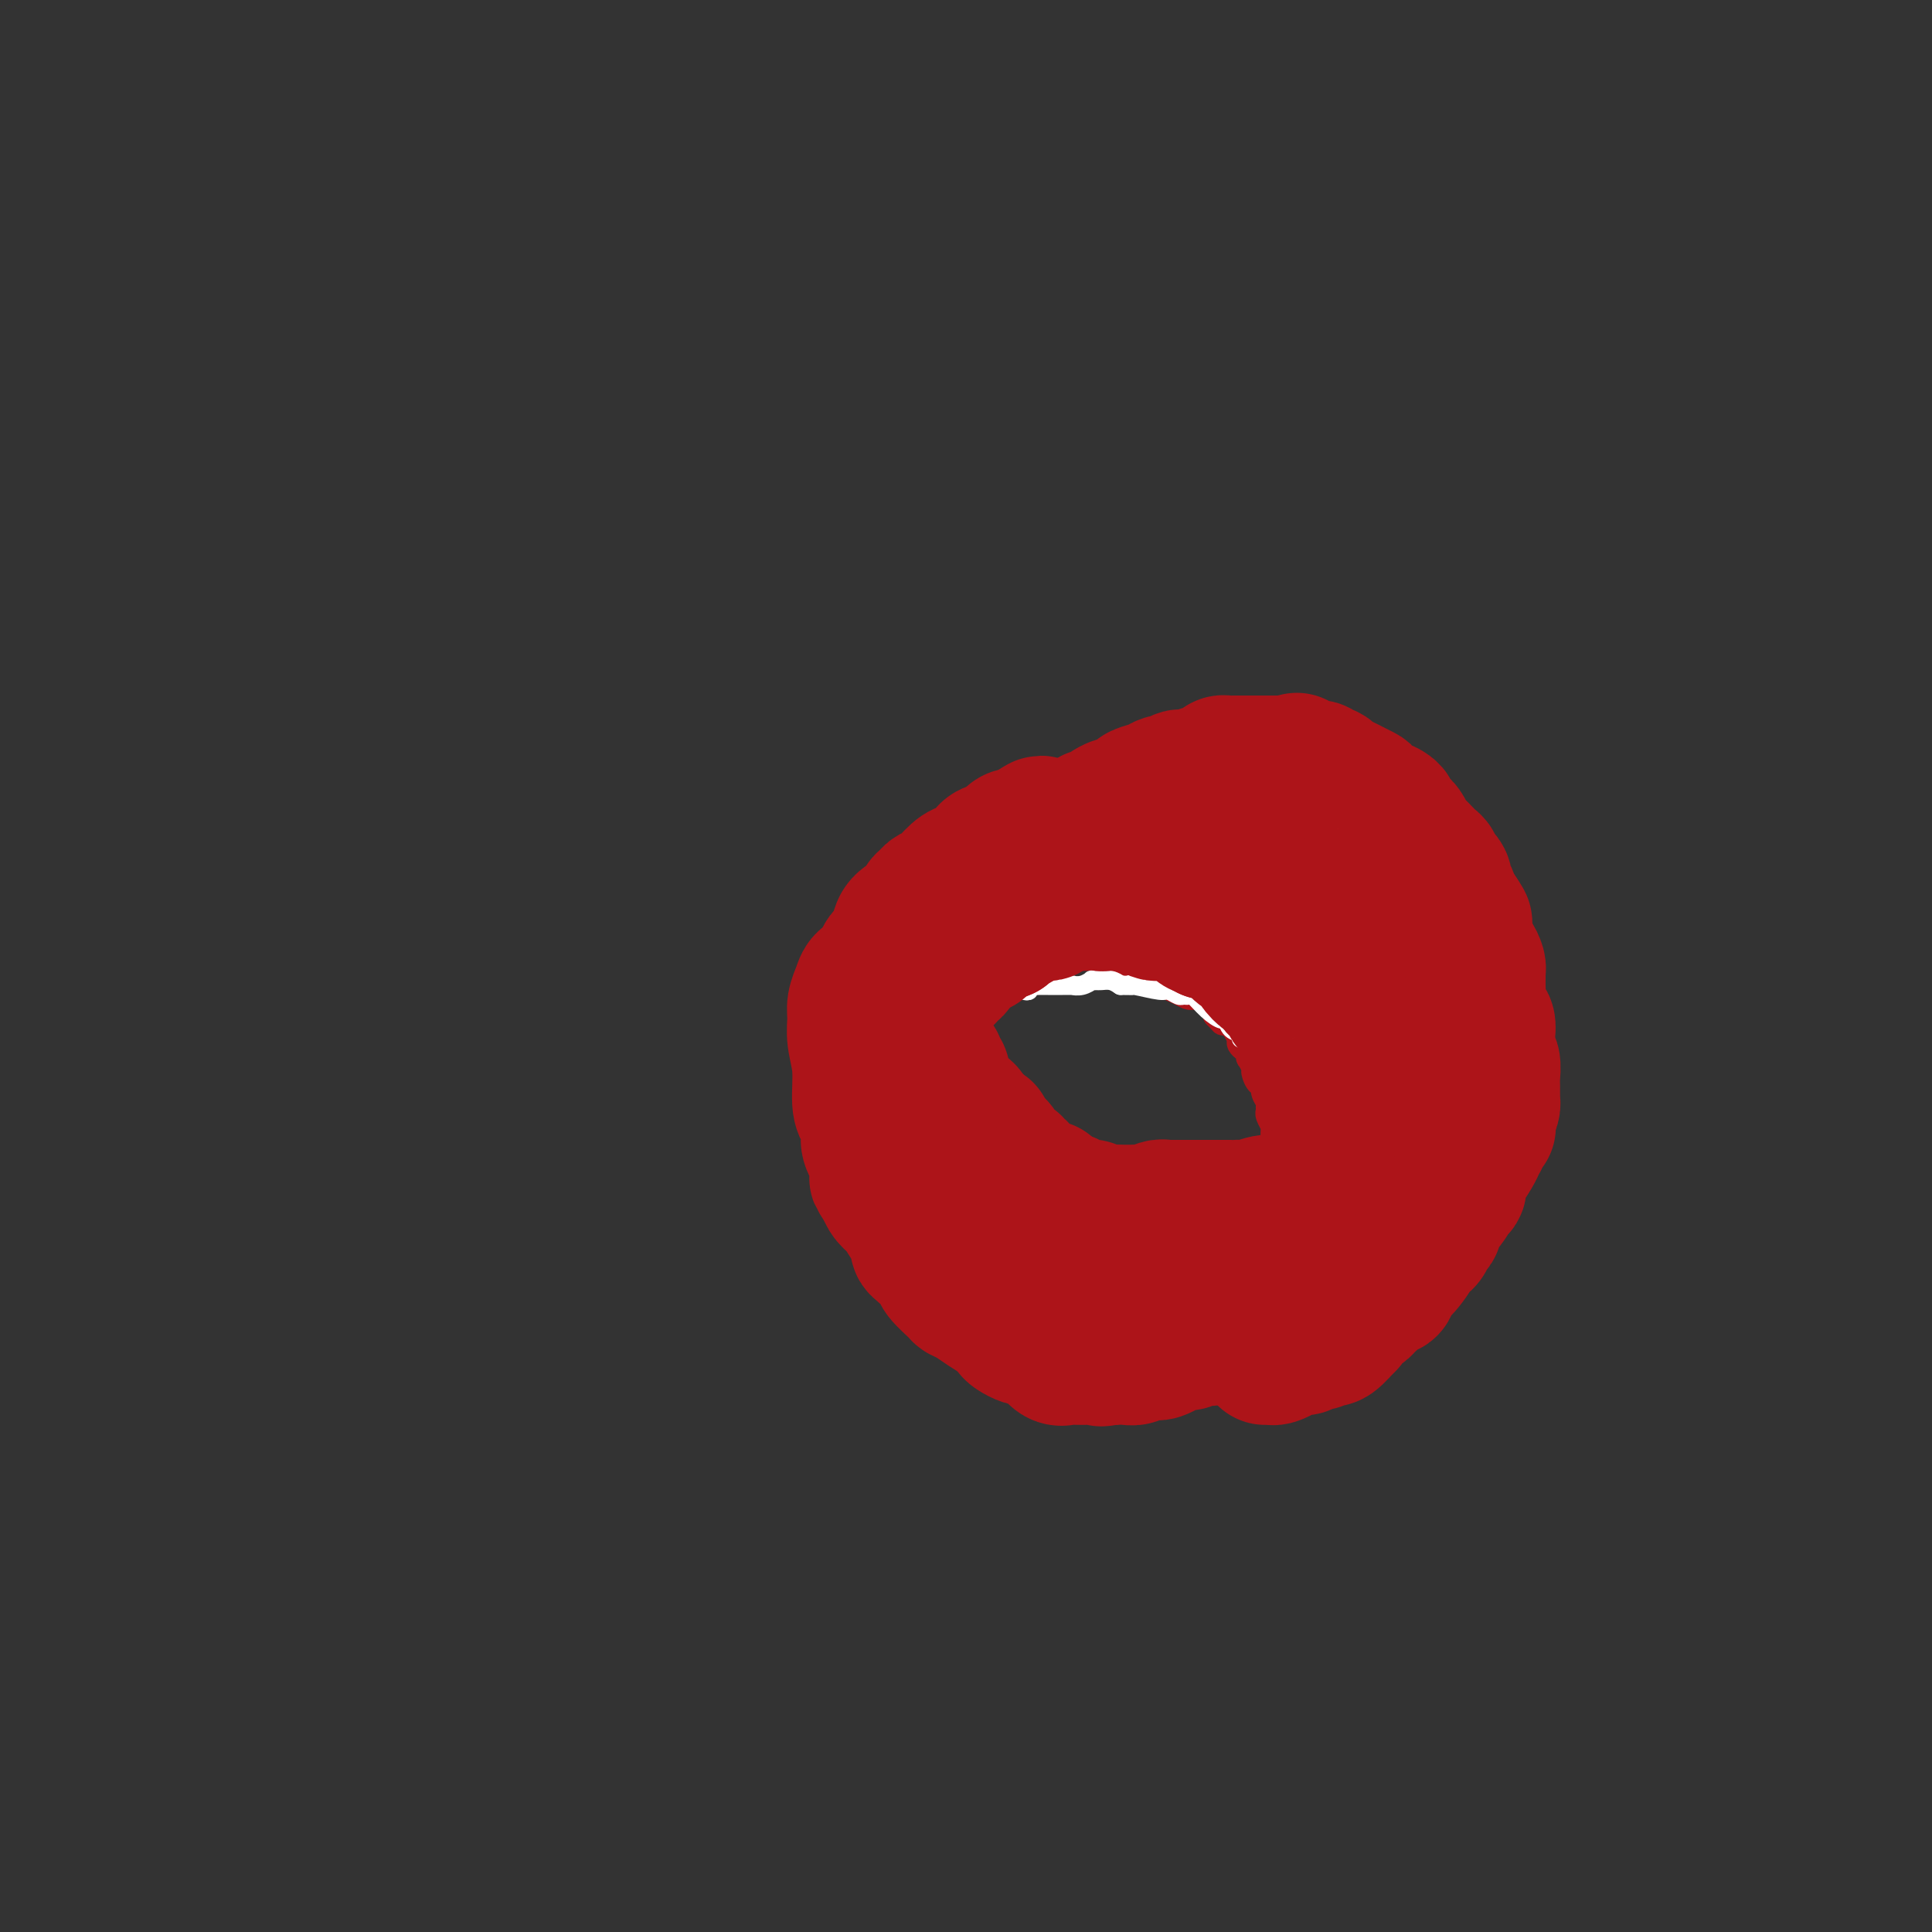 <svg viewBox='0 0 400 400' version='1.1' xmlns='http://www.w3.org/2000/svg' xmlns:xlink='http://www.w3.org/1999/xlink'><rect x="0" y="0" width="400" height="400" fill="#333333" stroke="none"/><g fill='none' stroke='#AD1419' stroke-width='6' stroke-linecap='round' stroke-linejoin='round'><path d='M231,290c-0.222,0.001 -0.444,0.001 -1,0c-0.556,-0.001 -1.448,-0.005 -2,0c-0.552,0.005 -0.766,0.017 -1,0c-0.234,-0.017 -0.490,-0.065 -1,0c-0.510,0.065 -1.274,0.243 -2,0c-0.726,-0.243 -1.413,-0.906 -2,-1c-0.587,-0.094 -1.075,0.382 -2,0c-0.925,-0.382 -2.289,-1.622 -3,-2c-0.711,-0.378 -0.770,0.107 -1,0c-0.230,-0.107 -0.632,-0.806 -1,-1c-0.368,-0.194 -0.703,0.116 -1,0c-0.297,-0.116 -0.557,-0.660 -1,-1c-0.443,-0.340 -1.071,-0.476 -2,-1c-0.929,-0.524 -2.160,-1.435 -3,-2c-0.840,-0.565 -1.288,-0.783 -2,-1c-0.712,-0.217 -1.686,-0.434 -2,-1c-0.314,-0.566 0.033,-1.482 0,-2c-0.033,-0.518 -0.446,-0.638 -1,-1c-0.554,-0.362 -1.249,-0.966 -2,-2c-0.751,-1.034 -1.560,-2.499 -2,-3c-0.440,-0.501 -0.512,-0.039 -1,0c-0.488,0.039 -1.390,-0.346 -2,-1c-0.610,-0.654 -0.926,-1.577 -1,-2c-0.074,-0.423 0.096,-0.345 0,-1c-0.096,-0.655 -0.456,-2.044 -1,-3c-0.544,-0.956 -1.272,-1.478 -2,-2'/><path d='M192,263c-2.035,-2.957 -1.122,-1.850 -1,-2c0.122,-0.150 -0.545,-1.558 -1,-3c-0.455,-1.442 -0.696,-2.917 -1,-4c-0.304,-1.083 -0.669,-1.774 -1,-3c-0.331,-1.226 -0.628,-2.985 -1,-4c-0.372,-1.015 -0.818,-1.284 -1,-2c-0.182,-0.716 -0.101,-1.880 0,-3c0.101,-1.120 0.223,-2.197 0,-3c-0.223,-0.803 -0.792,-1.331 -1,-2c-0.208,-0.669 -0.056,-1.477 0,-2c0.056,-0.523 0.015,-0.760 0,-1c-0.015,-0.240 -0.004,-0.484 0,-1c0.004,-0.516 0.001,-1.305 0,-2c-0.001,-0.695 -0.001,-1.298 0,-2c0.001,-0.702 0.004,-1.505 0,-2c-0.004,-0.495 -0.016,-0.682 0,-1c0.016,-0.318 0.060,-0.767 0,-1c-0.060,-0.233 -0.223,-0.251 0,-1c0.223,-0.749 0.833,-2.228 1,-3c0.167,-0.772 -0.110,-0.837 0,-1c0.110,-0.163 0.608,-0.424 1,-1c0.392,-0.576 0.678,-1.467 1,-2c0.322,-0.533 0.679,-0.707 1,-1c0.321,-0.293 0.606,-0.705 1,-1c0.394,-0.295 0.897,-0.474 1,-1c0.103,-0.526 -0.193,-1.398 0,-2c0.193,-0.602 0.877,-0.935 1,-1c0.123,-0.065 -0.313,0.136 0,0c0.313,-0.136 1.375,-0.610 2,-1c0.625,-0.390 0.812,-0.695 1,-1'/><path d='M195,209c1.557,-2.705 0.449,-1.967 0,-2c-0.449,-0.033 -0.239,-0.836 0,-1c0.239,-0.164 0.508,0.309 1,0c0.492,-0.309 1.207,-1.402 2,-2c0.793,-0.598 1.664,-0.700 2,-1c0.336,-0.300 0.136,-0.799 0,-1c-0.136,-0.201 -0.209,-0.106 0,0c0.209,0.106 0.699,0.221 1,0c0.301,-0.221 0.411,-0.779 1,-1c0.589,-0.221 1.655,-0.105 2,0c0.345,0.105 -0.032,0.200 0,0c0.032,-0.200 0.474,-0.693 1,-1c0.526,-0.307 1.135,-0.426 2,-1c0.865,-0.574 1.986,-1.603 3,-2c1.014,-0.397 1.921,-0.163 3,0c1.079,0.163 2.331,0.254 3,0c0.669,-0.254 0.756,-0.853 1,-1c0.244,-0.147 0.644,0.157 1,0c0.356,-0.157 0.668,-0.774 1,-1c0.332,-0.226 0.684,-0.061 1,0c0.316,0.061 0.595,0.016 1,0c0.405,-0.016 0.937,-0.004 1,0c0.063,0.004 -0.344,0.001 0,0c0.344,-0.001 1.440,-0.000 2,0c0.560,0.000 0.584,0.000 1,0c0.416,-0.000 1.225,-0.000 2,0c0.775,0.000 1.516,0.000 2,0c0.484,-0.000 0.710,-0.000 1,0c0.290,0.000 0.645,0.000 1,0'/><path d='M231,195c4.168,-0.314 4.087,-0.099 4,0c-0.087,0.099 -0.182,0.083 0,0c0.182,-0.083 0.640,-0.233 1,0c0.360,0.233 0.622,0.847 1,1c0.378,0.153 0.872,-0.156 1,0c0.128,0.156 -0.110,0.778 0,1c0.110,0.222 0.569,0.045 1,0c0.431,-0.045 0.833,0.044 1,0c0.167,-0.044 0.099,-0.220 0,0c-0.099,0.220 -0.229,0.837 0,1c0.229,0.163 0.817,-0.128 1,0c0.183,0.128 -0.039,0.674 0,1c0.039,0.326 0.339,0.430 1,1c0.661,0.570 1.683,1.604 2,2c0.317,0.396 -0.070,0.152 0,0c0.070,-0.152 0.596,-0.213 1,0c0.404,0.213 0.686,0.701 1,1c0.314,0.299 0.661,0.409 1,1c0.339,0.591 0.669,1.664 1,2c0.331,0.336 0.663,-0.065 1,0c0.337,0.065 0.678,0.595 1,1c0.322,0.405 0.625,0.686 1,1c0.375,0.314 0.821,0.661 1,1c0.179,0.339 0.089,0.669 0,1'/><path d='M252,210c2.283,2.340 0.989,1.190 1,1c0.011,-0.190 1.326,0.579 2,1c0.674,0.421 0.706,0.494 1,1c0.294,0.506 0.850,1.446 1,2c0.150,0.554 -0.104,0.721 0,1c0.104,0.279 0.568,0.670 1,1c0.432,0.330 0.833,0.598 1,1c0.167,0.402 0.100,0.939 0,1c-0.100,0.061 -0.233,-0.353 0,0c0.233,0.353 0.832,1.473 1,2c0.168,0.527 -0.095,0.459 0,1c0.095,0.541 0.547,1.689 1,2c0.453,0.311 0.906,-0.215 1,0c0.094,0.215 -0.172,1.170 0,2c0.172,0.830 0.782,1.536 1,2c0.218,0.464 0.044,0.686 0,1c-0.044,0.314 0.041,0.719 0,1c-0.041,0.281 -0.207,0.439 0,1c0.207,0.561 0.788,1.524 1,2c0.212,0.476 0.057,0.463 0,1c-0.057,0.537 -0.015,1.624 0,2c0.015,0.376 0.004,0.041 0,1c-0.004,0.959 -0.001,3.211 0,4c0.001,0.789 0.000,0.113 0,0c-0.000,-0.113 -0.000,0.336 0,1c0.000,0.664 0.000,1.544 0,2c-0.000,0.456 -0.000,0.487 0,1c0.000,0.513 0.000,1.509 0,2c-0.000,0.491 -0.000,0.478 0,1c0.000,0.522 0.000,1.578 0,2c-0.000,0.422 -0.000,0.211 0,0'/><path d='M264,250c0.159,3.824 0.056,2.386 0,2c-0.056,-0.386 -0.067,0.282 0,1c0.067,0.718 0.210,1.488 0,2c-0.210,0.512 -0.775,0.767 -1,1c-0.225,0.233 -0.112,0.444 0,1c0.112,0.556 0.223,1.459 0,2c-0.223,0.541 -0.781,0.722 -1,1c-0.219,0.278 -0.100,0.654 0,1c0.100,0.346 0.182,0.661 0,1c-0.182,0.339 -0.627,0.703 -1,1c-0.373,0.297 -0.675,0.529 -1,1c-0.325,0.471 -0.675,1.183 -1,2c-0.325,0.817 -0.626,1.739 -1,2c-0.374,0.261 -0.821,-0.137 -1,0c-0.179,0.137 -0.090,0.811 0,1c0.090,0.189 0.180,-0.108 0,0c-0.180,0.108 -0.629,0.620 -1,1c-0.371,0.380 -0.663,0.627 -1,1c-0.337,0.373 -0.720,0.873 -1,1c-0.280,0.127 -0.458,-0.120 -1,0c-0.542,0.120 -1.450,0.605 -2,1c-0.550,0.395 -0.743,0.698 -1,1c-0.257,0.302 -0.580,0.602 -1,1c-0.420,0.398 -0.938,0.895 -1,1c-0.062,0.105 0.331,-0.182 0,0c-0.331,0.182 -1.388,0.832 -2,1c-0.612,0.168 -0.780,-0.147 -1,0c-0.220,0.147 -0.491,0.756 -1,1c-0.509,0.244 -1.254,0.122 -2,0'/><path d='M242,278c-2.487,1.714 -0.705,0.999 0,1c0.705,0.001 0.332,0.718 0,1c-0.332,0.282 -0.624,0.128 -1,0c-0.376,-0.128 -0.834,-0.230 -1,0c-0.166,0.230 -0.038,0.793 0,1c0.038,0.207 -0.013,0.059 0,0c0.013,-0.059 0.092,-0.030 0,0c-0.092,0.030 -0.354,0.060 -1,0c-0.646,-0.060 -1.675,-0.208 -2,0c-0.325,0.208 0.053,0.774 0,1c-0.053,0.226 -0.539,0.113 -1,0c-0.461,-0.113 -0.897,-0.226 -1,0c-0.103,0.226 0.126,0.792 0,1c-0.126,0.208 -0.608,0.060 -1,0c-0.392,-0.060 -0.693,-0.030 -1,0c-0.307,0.030 -0.621,0.061 -1,0c-0.379,-0.061 -0.822,-0.212 -1,0c-0.178,0.212 -0.089,0.789 0,1c0.089,0.211 0.179,0.057 0,0c-0.179,-0.057 -0.626,-0.015 -1,0c-0.374,0.015 -0.675,0.004 -1,0c-0.325,-0.004 -0.675,-0.001 -1,0c-0.325,0.001 -0.626,0.000 -1,0c-0.374,-0.000 -0.821,-0.000 -1,0c-0.179,0.000 -0.089,0.000 0,0'/><path d='M226,284c-2.653,0.928 -1.284,0.249 -1,0c0.284,-0.249 -0.515,-0.067 -1,0c-0.485,0.067 -0.655,0.018 -1,0c-0.345,-0.018 -0.866,-0.005 -1,0c-0.134,0.005 0.119,0.001 0,0c-0.119,-0.001 -0.610,0.001 -1,0c-0.390,-0.001 -0.678,-0.004 -1,0c-0.322,0.004 -0.678,0.016 -1,0c-0.322,-0.016 -0.611,-0.061 -1,0c-0.389,0.061 -0.878,0.228 -1,0c-0.122,-0.228 0.122,-0.849 0,-1c-0.122,-0.151 -0.610,0.170 -1,0c-0.390,-0.170 -0.682,-0.830 -1,-1c-0.318,-0.170 -0.664,0.152 -1,0c-0.336,-0.152 -0.664,-0.777 -1,-1c-0.336,-0.223 -0.680,-0.045 -1,0c-0.320,0.045 -0.614,-0.044 -1,0c-0.386,0.044 -0.862,0.219 -1,0c-0.138,-0.219 0.061,-0.833 0,-1c-0.061,-0.167 -0.384,0.113 -1,0c-0.616,-0.113 -1.526,-0.618 -2,-1c-0.474,-0.382 -0.512,-0.641 -1,-1c-0.488,-0.359 -1.425,-0.817 -2,-1c-0.575,-0.183 -0.787,-0.092 -1,0'/><path d='M203,277c-2.349,-1.023 -1.221,-0.082 -1,0c0.221,0.082 -0.467,-0.695 -1,-1c-0.533,-0.305 -0.913,-0.138 -1,0c-0.087,0.138 0.118,0.248 0,0c-0.118,-0.248 -0.557,-0.854 -1,-1c-0.443,-0.146 -0.888,0.167 -1,0c-0.112,-0.167 0.110,-0.816 0,-1c-0.110,-0.184 -0.553,0.096 -1,0c-0.447,-0.096 -0.897,-0.567 -1,-1c-0.103,-0.433 0.141,-0.827 0,-1c-0.141,-0.173 -0.666,-0.125 -1,0c-0.334,0.125 -0.476,0.328 -1,0c-0.524,-0.328 -1.431,-1.186 -2,-2c-0.569,-0.814 -0.801,-1.583 -1,-2c-0.199,-0.417 -0.364,-0.481 -1,-1c-0.636,-0.519 -1.743,-1.493 -2,-2c-0.257,-0.507 0.335,-0.545 0,-1c-0.335,-0.455 -1.596,-1.325 -2,-2c-0.404,-0.675 0.051,-1.153 0,-2c-0.051,-0.847 -0.606,-2.062 -1,-3c-0.394,-0.938 -0.627,-1.598 -1,-2c-0.373,-0.402 -0.884,-0.545 -1,-1c-0.116,-0.455 0.165,-1.223 0,-2c-0.165,-0.777 -0.776,-1.565 -1,-2c-0.224,-0.435 -0.060,-0.519 0,-1c0.060,-0.481 0.016,-1.358 0,-2c-0.016,-0.642 -0.004,-1.048 0,-2c0.004,-0.952 0.001,-2.451 0,-3c-0.001,-0.549 -0.000,-0.148 0,-1c0.000,-0.852 0.000,-2.958 0,-4c-0.000,-1.042 -0.000,-1.021 0,-1'/><path d='M182,236c-0.619,-4.445 -0.166,-2.558 0,-2c0.166,0.558 0.044,-0.213 0,-1c-0.044,-0.787 -0.012,-1.591 0,-2c0.012,-0.409 0.003,-0.424 0,-1c-0.003,-0.576 -0.002,-1.712 0,-2c0.002,-0.288 0.004,0.274 0,0c-0.004,-0.274 -0.015,-1.382 0,-2c0.015,-0.618 0.055,-0.746 0,-1c-0.055,-0.254 -0.204,-0.632 0,-1c0.204,-0.368 0.761,-0.724 1,-1c0.239,-0.276 0.158,-0.472 0,-1c-0.158,-0.528 -0.394,-1.388 0,-2c0.394,-0.612 1.419,-0.975 2,-1c0.581,-0.025 0.718,0.288 1,0c0.282,-0.288 0.709,-1.178 1,-2c0.291,-0.822 0.445,-1.578 1,-2c0.555,-0.422 1.512,-0.512 2,-1c0.488,-0.488 0.507,-1.374 1,-2c0.493,-0.626 1.458,-0.994 2,-1c0.542,-0.006 0.660,0.348 1,0c0.340,-0.348 0.904,-1.400 1,-2c0.096,-0.600 -0.274,-0.749 0,-1c0.274,-0.251 1.193,-0.605 2,-1c0.807,-0.395 1.500,-0.830 2,-1c0.500,-0.170 0.805,-0.073 1,0c0.195,0.073 0.279,0.123 1,0c0.721,-0.123 2.079,-0.418 3,-1c0.921,-0.582 1.406,-1.452 2,-2c0.594,-0.548 1.297,-0.774 2,-1'/><path d='M208,202c1.980,-0.928 0.429,-0.249 0,0c-0.429,0.249 0.263,0.068 1,0c0.737,-0.068 1.520,-0.021 2,0c0.480,0.021 0.657,0.017 1,0c0.343,-0.017 0.851,-0.047 1,0c0.149,0.047 -0.062,0.170 0,0c0.062,-0.170 0.398,-0.634 1,-1c0.602,-0.366 1.471,-0.633 2,-1c0.529,-0.367 0.719,-0.834 1,-1c0.281,-0.166 0.654,-0.030 1,0c0.346,0.030 0.667,-0.044 1,0c0.333,0.044 0.680,0.208 1,0c0.320,-0.208 0.614,-0.788 1,-1c0.386,-0.212 0.863,-0.057 1,0c0.137,0.057 -0.065,0.016 0,0c0.065,-0.016 0.399,-0.005 1,0c0.601,0.005 1.469,0.005 2,0c0.531,-0.005 0.724,-0.017 1,0c0.276,0.017 0.633,0.061 1,0c0.367,-0.061 0.742,-0.228 1,0c0.258,0.228 0.398,0.849 1,1c0.602,0.151 1.667,-0.170 2,0c0.333,0.170 -0.066,0.829 0,1c0.066,0.171 0.598,-0.148 1,0c0.402,0.148 0.675,0.761 1,1c0.325,0.239 0.703,0.103 1,0c0.297,-0.103 0.513,-0.172 1,0c0.487,0.172 1.243,0.586 2,1'/><path d='M237,202c2.559,0.614 1.957,0.150 2,0c0.043,-0.150 0.732,0.015 1,0c0.268,-0.015 0.116,-0.212 0,0c-0.116,0.212 -0.196,0.831 0,1c0.196,0.169 0.669,-0.112 1,0c0.331,0.112 0.521,0.617 1,1c0.479,0.383 1.248,0.643 2,1c0.752,0.357 1.488,0.810 2,1c0.512,0.190 0.800,0.117 1,0c0.200,-0.117 0.310,-0.277 1,0c0.690,0.277 1.958,0.991 3,2c1.042,1.009 1.858,2.312 3,3c1.142,0.688 2.610,0.759 3,1c0.390,0.241 -0.299,0.651 0,1c0.299,0.349 1.586,0.637 2,1c0.414,0.363 -0.046,0.802 0,1c0.046,0.198 0.598,0.155 1,0c0.402,-0.155 0.654,-0.420 1,0c0.346,0.420 0.785,1.527 1,2c0.215,0.473 0.204,0.313 1,1c0.796,0.687 2.398,2.220 3,3c0.602,0.780 0.204,0.808 0,1c-0.204,0.192 -0.213,0.549 0,1c0.213,0.451 0.648,0.997 1,1c0.352,0.003 0.620,-0.535 1,0c0.380,0.535 0.872,2.144 1,3c0.128,0.856 -0.106,0.959 0,1c0.106,0.041 0.553,0.021 1,0'/><path d='M270,228c2.027,2.652 0.596,1.281 0,1c-0.596,-0.281 -0.356,0.526 0,1c0.356,0.474 0.827,0.613 1,1c0.173,0.387 0.047,1.021 0,2c-0.047,0.979 -0.013,2.304 0,3c0.013,0.696 0.007,0.764 0,1c-0.007,0.236 -0.016,0.641 0,1c0.016,0.359 0.057,0.674 0,1c-0.057,0.326 -0.211,0.663 0,1c0.211,0.337 0.789,0.672 1,1c0.211,0.328 0.057,0.647 0,1c-0.057,0.353 -0.015,0.738 0,1c0.015,0.262 0.004,0.399 0,1c-0.004,0.601 -0.001,1.667 0,2c0.001,0.333 0.000,-0.065 0,0c-0.000,0.065 0.000,0.595 0,1c-0.000,0.405 -0.001,0.686 0,1c0.001,0.314 0.004,0.660 0,1c-0.004,0.340 -0.015,0.673 0,1c0.015,0.327 0.057,0.647 0,1c-0.057,0.353 -0.212,0.738 0,1c0.212,0.262 0.790,0.402 1,1c0.210,0.598 0.052,1.653 0,2c-0.052,0.347 0.001,-0.014 0,0c-0.001,0.014 -0.056,0.402 0,1c0.056,0.598 0.222,1.406 0,2c-0.222,0.594 -0.833,0.974 -1,1c-0.167,0.026 0.109,-0.301 0,0c-0.109,0.301 -0.603,1.229 -1,2c-0.397,0.771 -0.699,1.386 -1,2'/><path d='M270,263c-0.402,1.208 0.095,0.228 0,0c-0.095,-0.228 -0.780,0.295 -1,1c-0.220,0.705 0.025,1.592 0,2c-0.025,0.408 -0.321,0.336 -1,1c-0.679,0.664 -1.741,2.063 -2,3c-0.259,0.937 0.285,1.413 0,2c-0.285,0.587 -1.400,1.286 -2,2c-0.600,0.714 -0.687,1.444 -1,2c-0.313,0.556 -0.854,0.937 -1,1c-0.146,0.063 0.101,-0.191 0,0c-0.101,0.191 -0.552,0.826 -1,1c-0.448,0.174 -0.893,-0.112 -1,0c-0.107,0.112 0.123,0.621 0,1c-0.123,0.379 -0.601,0.627 -1,1c-0.399,0.373 -0.719,0.871 -1,1c-0.281,0.129 -0.522,-0.110 -1,0c-0.478,0.110 -1.192,0.568 -2,1c-0.808,0.432 -1.711,0.838 -2,1c-0.289,0.162 0.035,0.081 0,0c-0.035,-0.081 -0.429,-0.163 -1,0c-0.571,0.163 -1.317,0.569 -2,1c-0.683,0.431 -1.301,0.885 -2,1c-0.699,0.115 -1.479,-0.109 -2,0c-0.521,0.109 -0.783,0.551 -1,1c-0.217,0.449 -0.388,0.905 -1,1c-0.612,0.095 -1.666,-0.171 -2,0c-0.334,0.171 0.051,0.778 0,1c-0.051,0.222 -0.540,0.060 -1,0c-0.460,-0.060 -0.893,-0.016 -1,0c-0.107,0.016 0.112,0.005 0,0c-0.112,-0.005 -0.556,-0.002 -1,0'/><path d='M239,288c-3.118,1.022 -1.413,0.078 -1,0c0.413,-0.078 -0.467,0.711 -1,1c-0.533,0.289 -0.720,0.077 -1,0c-0.280,-0.077 -0.652,-0.021 -1,0c-0.348,0.021 -0.671,0.006 -1,0c-0.329,-0.006 -0.666,-0.001 -1,0c-0.334,0.001 -0.667,0.000 -1,0c-0.333,-0.000 -0.667,-0.000 -1,0c-0.333,0.000 -0.667,0.000 -1,0c-0.333,-0.000 -0.667,-0.000 -1,0c-0.333,0.000 -0.667,0.000 -1,0c-0.333,-0.000 -0.666,-0.000 -1,0c-0.334,0.000 -0.668,0.000 -1,0c-0.332,-0.000 -0.663,-0.000 -1,0c-0.337,0.000 -0.682,0.000 -1,0c-0.318,-0.000 -0.610,-0.000 -1,0c-0.390,0.000 -0.878,0.000 -1,0c-0.122,-0.000 0.121,-0.000 0,0c-0.121,0.000 -0.607,0.000 -1,0c-0.393,-0.000 -0.693,-0.000 -1,0c-0.307,0.000 -0.621,0.000 -1,0c-0.379,-0.000 -0.823,-0.000 -1,0c-0.177,0.000 -0.089,0.000 0,0'/></g>
<g fill='none' stroke='#FFFFFF' stroke-width='4' stroke-linecap='round' stroke-linejoin='round'><path d='M209,281c0.112,-0.032 0.223,-0.064 0,0c-0.223,0.064 -0.781,0.225 -1,0c-0.219,-0.225 -0.100,-0.835 0,-1c0.100,-0.165 0.180,0.113 0,0c-0.180,-0.113 -0.622,-0.619 -1,-1c-0.378,-0.381 -0.693,-0.636 -1,-1c-0.307,-0.364 -0.607,-0.838 -1,-1c-0.393,-0.162 -0.879,-0.014 -1,0c-0.121,0.014 0.122,-0.108 0,0c-0.122,0.108 -0.610,0.446 -1,0c-0.390,-0.446 -0.682,-1.678 -1,-2c-0.318,-0.322 -0.663,0.264 -1,0c-0.337,-0.264 -0.668,-1.380 -1,-2c-0.332,-0.620 -0.667,-0.744 -1,-1c-0.333,-0.256 -0.664,-0.642 -1,-1c-0.336,-0.358 -0.677,-0.687 -1,-1c-0.323,-0.313 -0.626,-0.608 -1,-1c-0.374,-0.392 -0.817,-0.879 -1,-1c-0.183,-0.121 -0.106,0.126 0,0c0.106,-0.126 0.240,-0.625 0,-1c-0.240,-0.375 -0.853,-0.626 -1,-1c-0.147,-0.374 0.172,-0.869 0,-1c-0.172,-0.131 -0.833,0.103 -1,0c-0.167,-0.103 0.161,-0.543 0,-1c-0.161,-0.457 -0.813,-0.931 -1,-1c-0.187,-0.069 0.089,0.266 0,0c-0.089,-0.266 -0.545,-1.133 -1,-2'/><path d='M191,261c-2.968,-3.560 -1.388,-2.459 -1,-2c0.388,0.459 -0.417,0.278 -1,0c-0.583,-0.278 -0.945,-0.652 -1,-1c-0.055,-0.348 0.196,-0.670 0,-1c-0.196,-0.330 -0.840,-0.669 -1,-1c-0.160,-0.331 0.163,-0.653 0,-1c-0.163,-0.347 -0.813,-0.718 -1,-1c-0.187,-0.282 0.090,-0.473 0,-1c-0.090,-0.527 -0.546,-1.389 -1,-2c-0.454,-0.611 -0.907,-0.972 -1,-1c-0.093,-0.028 0.172,0.277 0,0c-0.172,-0.277 -0.782,-1.137 -1,-2c-0.218,-0.863 -0.044,-1.728 0,-2c0.044,-0.272 -0.041,0.048 0,0c0.041,-0.048 0.207,-0.465 0,-1c-0.207,-0.535 -0.788,-1.190 -1,-2c-0.212,-0.810 -0.057,-1.775 0,-2c0.057,-0.225 0.015,0.292 0,0c-0.015,-0.292 -0.004,-1.391 0,-2c0.004,-0.609 0.001,-0.726 0,-1c-0.001,-0.274 -0.000,-0.703 0,-1c0.000,-0.297 0.000,-0.461 0,-1c-0.000,-0.539 -0.000,-1.454 0,-2c0.000,-0.546 0.000,-0.723 0,-1c-0.000,-0.277 -0.000,-0.652 0,-1c0.000,-0.348 0.000,-0.668 0,-1c-0.000,-0.332 -0.000,-0.677 0,-1c0.000,-0.323 0.000,-0.626 0,-1c-0.000,-0.374 -0.000,-0.821 0,-1c0.000,-0.179 0.000,-0.089 0,0'/><path d='M182,228c0.017,-2.520 0.061,-1.319 0,-1c-0.061,0.319 -0.226,-0.243 0,-1c0.226,-0.757 0.845,-1.710 1,-2c0.155,-0.290 -0.152,0.082 0,0c0.152,-0.082 0.763,-0.618 1,-1c0.237,-0.382 0.101,-0.608 0,-1c-0.101,-0.392 -0.168,-0.949 0,-1c0.168,-0.051 0.570,0.403 1,0c0.430,-0.403 0.888,-1.662 1,-2c0.112,-0.338 -0.124,0.245 0,0c0.124,-0.245 0.607,-1.320 1,-2c0.393,-0.680 0.698,-0.966 1,-1c0.302,-0.034 0.603,0.184 1,0c0.397,-0.184 0.889,-0.770 1,-1c0.111,-0.230 -0.159,-0.103 0,0c0.159,0.103 0.746,0.181 1,0c0.254,-0.181 0.176,-0.623 0,-1c-0.176,-0.377 -0.450,-0.689 0,-1c0.450,-0.311 1.622,-0.619 2,-1c0.378,-0.381 -0.039,-0.833 0,-1c0.039,-0.167 0.535,-0.047 1,0c0.465,0.047 0.898,0.023 1,0c0.102,-0.023 -0.127,-0.045 0,0c0.127,0.045 0.611,0.156 1,0c0.389,-0.156 0.682,-0.581 1,-1c0.318,-0.419 0.662,-0.834 1,-1c0.338,-0.166 0.669,-0.083 1,0'/><path d='M199,209c1.881,-1.019 1.084,-0.067 1,0c-0.084,0.067 0.544,-0.753 1,-1c0.456,-0.247 0.739,0.077 1,0c0.261,-0.077 0.500,-0.557 1,-1c0.500,-0.443 1.260,-0.850 2,-1c0.740,-0.150 1.459,-0.044 2,0c0.541,0.044 0.904,0.026 1,0c0.096,-0.026 -0.075,-0.058 0,0c0.075,0.058 0.398,0.208 1,0c0.602,-0.208 1.485,-0.774 2,-1c0.515,-0.226 0.663,-0.113 1,0c0.337,0.113 0.863,0.226 1,0c0.137,-0.226 -0.117,-0.793 0,-1c0.117,-0.207 0.604,-0.056 1,0c0.396,0.056 0.702,0.015 1,0c0.298,-0.015 0.589,-0.004 1,0c0.411,0.004 0.941,0.001 1,0c0.059,-0.001 -0.354,-0.001 0,0c0.354,0.001 1.473,0.001 2,0c0.527,-0.001 0.460,-0.004 1,0c0.540,0.004 1.685,0.015 2,0c0.315,-0.015 -0.200,-0.057 0,0c0.200,0.057 1.113,0.212 2,0c0.887,-0.212 1.746,-0.789 2,-1c0.254,-0.211 -0.098,-0.054 0,0c0.098,0.054 0.645,0.004 1,0c0.355,-0.004 0.519,0.037 1,0c0.481,-0.037 1.280,-0.154 2,0c0.720,0.154 1.360,0.577 2,1'/><path d='M232,204c3.252,0.017 2.381,0.061 2,0c-0.381,-0.061 -0.271,-0.227 1,0c1.271,0.227 3.703,0.846 5,1c1.297,0.154 1.459,-0.157 2,0c0.541,0.157 1.460,0.783 2,1c0.540,0.217 0.701,0.024 1,0c0.299,-0.024 0.735,0.121 1,0c0.265,-0.121 0.360,-0.509 1,0c0.640,0.509 1.825,1.915 3,3c1.175,1.085 2.338,1.850 3,2c0.662,0.150 0.822,-0.314 1,0c0.178,0.314 0.375,1.405 1,2c0.625,0.595 1.676,0.693 2,1c0.324,0.307 -0.081,0.824 0,1c0.081,0.176 0.649,0.012 1,0c0.351,-0.012 0.486,0.128 1,1c0.514,0.872 1.409,2.476 2,3c0.591,0.524 0.879,-0.030 1,0c0.121,0.030 0.074,0.646 0,1c-0.074,0.354 -0.174,0.448 0,1c0.174,0.552 0.621,1.562 1,2c0.379,0.438 0.690,0.302 1,1c0.310,0.698 0.619,2.228 1,3c0.381,0.772 0.834,0.784 1,1c0.166,0.216 0.044,0.636 0,1c-0.044,0.364 -0.012,0.672 0,1c0.012,0.328 0.003,0.676 0,1c-0.003,0.324 -0.001,0.626 0,1c0.001,0.374 0.000,0.821 0,1c-0.000,0.179 -0.000,0.089 0,0'/><path d='M266,233c0.713,2.286 -0.005,1.002 0,1c0.005,-0.002 0.733,1.277 1,2c0.267,0.723 0.071,0.890 0,1c-0.071,0.110 -0.019,0.162 0,1c0.019,0.838 0.005,2.462 0,3c-0.005,0.538 -0.001,-0.011 0,0c0.001,0.011 0.000,0.582 0,1c-0.000,0.418 -0.000,0.685 0,1c0.000,0.315 0.001,0.680 0,1c-0.001,0.320 -0.004,0.596 0,1c0.004,0.404 0.015,0.935 0,1c-0.015,0.065 -0.057,-0.337 0,0c0.057,0.337 0.211,1.413 0,2c-0.211,0.587 -0.789,0.686 -1,1c-0.211,0.314 -0.055,0.844 0,1c0.055,0.156 0.008,-0.061 0,0c-0.008,0.061 0.022,0.401 0,1c-0.022,0.599 -0.096,1.455 0,2c0.096,0.545 0.362,0.777 0,1c-0.362,0.223 -1.351,0.437 -2,1c-0.649,0.563 -0.958,1.475 -1,2c-0.042,0.525 0.182,0.665 0,1c-0.182,0.335 -0.770,0.867 -1,1c-0.230,0.133 -0.103,-0.132 0,0c0.103,0.132 0.182,0.661 0,1c-0.182,0.339 -0.626,0.489 -1,1c-0.374,0.511 -0.678,1.384 -1,2c-0.322,0.616 -0.664,0.973 -1,1c-0.336,0.027 -0.668,-0.278 -1,0c-0.332,0.278 -0.666,1.139 -1,2'/><path d='M257,266c-1.350,2.023 -0.226,1.081 0,1c0.226,-0.081 -0.445,0.698 -1,1c-0.555,0.302 -0.994,0.128 -1,0c-0.006,-0.128 0.421,-0.208 0,0c-0.421,0.208 -1.689,0.704 -2,1c-0.311,0.296 0.334,0.393 0,1c-0.334,0.607 -1.647,1.726 -2,2c-0.353,0.274 0.253,-0.295 0,0c-0.253,0.295 -1.364,1.455 -2,2c-0.636,0.545 -0.797,0.476 -1,1c-0.203,0.524 -0.450,1.642 -1,2c-0.550,0.358 -1.404,-0.045 -2,0c-0.596,0.045 -0.933,0.538 -1,1c-0.067,0.462 0.135,0.894 0,1c-0.135,0.106 -0.608,-0.112 -1,0c-0.392,0.112 -0.705,0.556 -1,1c-0.295,0.444 -0.573,0.889 -1,1c-0.427,0.111 -1.004,-0.110 -2,0c-0.996,0.110 -2.412,0.552 -3,1c-0.588,0.448 -0.347,0.904 -1,1c-0.653,0.096 -2.201,-0.167 -3,0c-0.799,0.167 -0.851,0.762 -1,1c-0.149,0.238 -0.395,0.117 -1,0c-0.605,-0.117 -1.568,-0.229 -2,0c-0.432,0.229 -0.332,0.801 -1,1c-0.668,0.199 -2.104,0.026 -3,0c-0.896,-0.026 -1.251,0.095 -2,0c-0.749,-0.095 -1.891,-0.407 -3,-1c-1.109,-0.593 -2.183,-1.467 -4,-2c-1.817,-0.533 -4.376,-0.724 -6,-1c-1.624,-0.276 -2.312,-0.638 -3,-1'/><path d='M206,280c-2.952,-1.017 -1.331,-1.061 -1,-1c0.331,0.061 -0.629,0.227 -1,0c-0.371,-0.227 -0.152,-0.845 0,-1c0.152,-0.155 0.237,0.154 0,0c-0.237,-0.154 -0.794,-0.772 -1,-1c-0.206,-0.228 -0.059,-0.065 0,0c0.059,0.065 0.029,0.033 0,0'/></g>
<g fill='none' stroke='#EE2B24' stroke-width='4' stroke-linecap='round' stroke-linejoin='round'><path d='M186,213c0.000,-0.417 0.000,-0.833 0,-1c0.000,-0.167 0.000,-0.083 0,0'/><path d='M182,214c-0.081,-0.341 -0.161,-0.683 0,-1c0.161,-0.317 0.565,-0.610 1,-1c0.435,-0.390 0.901,-0.878 1,-1c0.099,-0.122 -0.170,0.121 0,0c0.170,-0.121 0.778,-0.607 1,-1c0.222,-0.393 0.060,-0.693 0,-1c-0.060,-0.307 -0.016,-0.621 0,-1c0.016,-0.379 0.005,-0.823 0,-1c-0.005,-0.177 -0.002,-0.089 0,0'/></g>
<g fill='none' stroke='#EE2B24' stroke-width='6' stroke-linecap='round' stroke-linejoin='round'><path d='M191,206c-0.309,-0.024 -0.619,-0.048 -1,0c-0.381,0.048 -0.834,0.167 -1,0c-0.166,-0.167 -0.045,-0.620 0,-1c0.045,-0.380 0.015,-0.688 0,-1c-0.015,-0.312 -0.014,-0.627 0,-1c0.014,-0.373 0.041,-0.803 0,-1c-0.041,-0.197 -0.151,-0.161 0,0c0.151,0.161 0.562,0.445 1,0c0.438,-0.445 0.904,-1.621 1,-2c0.096,-0.379 -0.179,0.039 0,0c0.179,-0.039 0.811,-0.536 1,-1c0.189,-0.464 -0.064,-0.894 0,-1c0.064,-0.106 0.447,0.113 1,0c0.553,-0.113 1.277,-0.556 2,-1'/><path d='M195,197c0.879,-1.266 0.076,-0.932 0,-1c-0.076,-0.068 0.576,-0.539 1,-1c0.424,-0.461 0.621,-0.911 1,-1c0.379,-0.089 0.942,0.183 1,0c0.058,-0.183 -0.388,-0.822 0,-1c0.388,-0.178 1.609,0.106 2,0c0.391,-0.106 -0.049,-0.603 0,-1c0.049,-0.397 0.588,-0.695 1,-1c0.412,-0.305 0.698,-0.617 1,-1c0.302,-0.383 0.619,-0.836 1,-1c0.381,-0.164 0.827,-0.038 1,0c0.173,0.038 0.075,-0.013 0,0c-0.075,0.013 -0.125,0.091 0,0c0.125,-0.091 0.426,-0.350 1,-1c0.574,-0.650 1.422,-1.691 2,-2c0.578,-0.309 0.887,0.113 1,0c0.113,-0.113 0.030,-0.761 0,-1c-0.030,-0.239 -0.009,-0.068 0,0c0.009,0.068 0.004,0.034 0,0'/></g>
<g fill='none' stroke='#EE2B24' stroke-width='28' stroke-linecap='round' stroke-linejoin='round'><path d='M189,201c0.304,-0.597 0.607,-1.193 1,-2c0.393,-0.807 0.875,-1.823 1,-2c0.125,-0.177 -0.107,0.486 0,0c0.107,-0.486 0.554,-2.119 1,-3c0.446,-0.881 0.890,-1.009 1,-1c0.110,0.009 -0.115,0.156 0,0c0.115,-0.156 0.570,-0.616 1,-1c0.430,-0.384 0.837,-0.692 1,-1c0.163,-0.308 0.084,-0.617 0,-1c-0.084,-0.383 -0.172,-0.841 0,-1c0.172,-0.159 0.605,-0.018 1,0c0.395,0.018 0.751,-0.085 1,0c0.249,0.085 0.392,0.358 1,0c0.608,-0.358 1.683,-1.349 2,-2c0.317,-0.651 -0.122,-0.963 0,-1c0.122,-0.037 0.807,0.201 1,0c0.193,-0.201 -0.107,-0.841 0,-1c0.107,-0.159 0.619,0.164 1,0c0.381,-0.164 0.630,-0.815 1,-1c0.370,-0.185 0.862,0.095 1,0c0.138,-0.095 -0.078,-0.564 0,-1c0.078,-0.436 0.451,-0.839 1,-1c0.549,-0.161 1.275,-0.081 2,0'/><path d='M207,182c2.095,-1.249 1.334,-0.872 1,-1c-0.334,-0.128 -0.240,-0.760 0,-1c0.240,-0.240 0.628,-0.088 1,0c0.372,0.088 0.730,0.110 1,0c0.270,-0.110 0.454,-0.354 1,-1c0.546,-0.646 1.455,-1.694 2,-2c0.545,-0.306 0.728,0.129 1,0c0.272,-0.129 0.635,-0.822 1,-1c0.365,-0.178 0.731,0.159 1,0c0.269,-0.159 0.440,-0.813 1,-1c0.560,-0.187 1.511,0.095 2,0c0.489,-0.095 0.518,-0.565 1,-1c0.482,-0.435 1.417,-0.833 2,-1c0.583,-0.167 0.816,-0.101 1,0c0.184,0.101 0.321,0.237 1,0c0.679,-0.237 1.901,-0.848 2,-1c0.099,-0.152 -0.926,0.157 0,0c0.926,-0.157 3.804,-0.778 5,-1c1.196,-0.222 0.709,-0.046 1,0c0.291,0.046 1.358,-0.039 2,0c0.642,0.039 0.858,0.203 1,0c0.142,-0.203 0.209,-0.772 1,-1c0.791,-0.228 2.308,-0.114 3,0c0.692,0.114 0.561,0.227 1,0c0.439,-0.227 1.448,-0.793 2,-1c0.552,-0.207 0.648,-0.056 1,0c0.352,0.056 0.960,0.015 1,0c0.040,-0.015 -0.489,-0.004 0,0c0.489,0.004 1.997,0.001 3,0c1.003,-0.001 1.502,-0.001 2,0'/><path d='M249,169c4.297,-0.607 1.539,-0.124 1,0c-0.539,0.124 1.139,-0.110 2,0c0.861,0.110 0.903,0.564 1,1c0.097,0.436 0.247,0.854 1,1c0.753,0.146 2.107,0.018 3,0c0.893,-0.018 1.323,0.072 2,0c0.677,-0.072 1.600,-0.307 2,0c0.400,0.307 0.278,1.154 1,2c0.722,0.846 2.287,1.690 3,2c0.713,0.310 0.572,0.086 1,0c0.428,-0.086 1.423,-0.035 2,0c0.577,0.035 0.735,0.053 1,0c0.265,-0.053 0.635,-0.178 1,0c0.365,0.178 0.724,0.660 1,1c0.276,0.340 0.469,0.538 1,1c0.531,0.462 1.399,1.189 2,2c0.601,0.811 0.936,1.705 1,2c0.064,0.295 -0.142,-0.010 0,0c0.142,0.010 0.630,0.335 1,1c0.370,0.665 0.620,1.670 1,2c0.380,0.330 0.890,-0.015 1,0c0.110,0.015 -0.181,0.388 0,1c0.181,0.612 0.835,1.461 1,2c0.165,0.539 -0.159,0.766 0,1c0.159,0.234 0.802,0.474 1,1c0.198,0.526 -0.050,1.337 0,2c0.050,0.663 0.398,1.179 1,2c0.602,0.821 1.458,1.949 2,3c0.542,1.051 0.771,2.026 1,3'/><path d='M284,199c2.134,4.020 0.968,2.569 1,3c0.032,0.431 1.261,2.745 2,4c0.739,1.255 0.986,1.453 1,2c0.014,0.547 -0.206,1.444 0,2c0.206,0.556 0.838,0.770 1,1c0.162,0.230 -0.145,0.476 0,1c0.145,0.524 0.742,1.325 1,2c0.258,0.675 0.178,1.222 0,1c-0.178,-0.222 -0.454,-1.214 0,0c0.454,1.214 1.638,4.634 2,6c0.362,1.366 -0.099,0.680 0,1c0.099,0.320 0.759,1.648 1,2c0.241,0.352 0.065,-0.273 0,0c-0.065,0.273 -0.017,1.443 0,2c0.017,0.557 0.005,0.502 0,1c-0.005,0.498 -0.001,1.548 0,2c0.001,0.452 0.000,0.307 0,1c-0.000,0.693 -0.000,2.225 0,3c0.000,0.775 0.001,0.793 0,1c-0.001,0.207 -0.004,0.605 0,1c0.004,0.395 0.016,0.789 0,1c-0.016,0.211 -0.061,0.241 0,1c0.061,0.759 0.227,2.249 0,3c-0.227,0.751 -0.848,0.765 -1,1c-0.152,0.235 0.167,0.693 0,1c-0.167,0.307 -0.818,0.464 -1,1c-0.182,0.536 0.105,1.452 0,2c-0.105,0.548 -0.601,0.728 -1,1c-0.399,0.272 -0.699,0.636 -1,1'/><path d='M289,247c-0.857,1.521 -0.998,1.823 -1,2c-0.002,0.177 0.135,0.228 0,1c-0.135,0.772 -0.544,2.265 -1,3c-0.456,0.735 -0.960,0.712 -1,1c-0.040,0.288 0.385,0.887 0,1c-0.385,0.113 -1.579,-0.259 -2,0c-0.421,0.259 -0.070,1.151 0,2c0.070,0.849 -0.143,1.656 0,2c0.143,0.344 0.642,0.225 0,1c-0.642,0.775 -2.425,2.445 -3,3c-0.575,0.555 0.057,-0.005 0,0c-0.057,0.005 -0.803,0.575 -1,1c-0.197,0.425 0.154,0.706 0,1c-0.154,0.294 -0.815,0.601 -1,1c-0.185,0.399 0.104,0.890 0,1c-0.104,0.110 -0.601,-0.160 -1,0c-0.399,0.160 -0.699,0.751 -1,1c-0.301,0.249 -0.603,0.158 -1,0c-0.397,-0.158 -0.890,-0.383 -1,0c-0.110,0.383 0.163,1.372 0,2c-0.163,0.628 -0.761,0.894 -1,1c-0.239,0.106 -0.120,0.053 0,0'/><path d='M288,237c-0.002,-0.672 -0.004,-1.344 0,-2c0.004,-0.656 0.015,-1.298 0,-2c-0.015,-0.702 -0.056,-1.466 0,-2c0.056,-0.534 0.208,-0.837 0,-2c-0.208,-1.163 -0.777,-3.186 -1,-4c-0.223,-0.814 -0.101,-0.420 0,-1c0.101,-0.580 0.182,-2.136 0,-3c-0.182,-0.864 -0.625,-1.038 -1,-2c-0.375,-0.962 -0.682,-2.714 -1,-4c-0.318,-1.286 -0.649,-2.106 -1,-3c-0.351,-0.894 -0.723,-1.862 -1,-3c-0.277,-1.138 -0.459,-2.445 -1,-3c-0.541,-0.555 -1.441,-0.358 -2,-1c-0.559,-0.642 -0.777,-2.122 -1,-3c-0.223,-0.878 -0.451,-1.153 -1,-2c-0.549,-0.847 -1.419,-2.264 -2,-3c-0.581,-0.736 -0.872,-0.790 -1,-1c-0.128,-0.210 -0.091,-0.577 0,-1c0.091,-0.423 0.237,-0.901 0,-1c-0.237,-0.099 -0.855,0.181 -1,0c-0.145,-0.181 0.183,-0.822 0,-1c-0.183,-0.178 -0.879,0.106 -1,0c-0.121,-0.106 0.332,-0.602 0,-1c-0.332,-0.398 -1.449,-0.697 -2,-1c-0.551,-0.303 -0.534,-0.609 -1,-1c-0.466,-0.391 -1.413,-0.868 -2,-1c-0.587,-0.132 -0.812,0.080 -1,0c-0.188,-0.080 -0.339,-0.451 -1,-1c-0.661,-0.549 -1.830,-1.274 -3,-2'/><path d='M263,186c-1.990,-1.193 -0.963,-0.176 -1,0c-0.037,0.176 -1.136,-0.488 -2,-1c-0.864,-0.512 -1.491,-0.873 -2,-1c-0.509,-0.127 -0.900,-0.019 -1,0c-0.100,0.019 0.090,-0.051 0,0c-0.090,0.051 -0.462,0.224 -1,0c-0.538,-0.224 -1.244,-0.844 -2,-1c-0.756,-0.156 -1.564,0.150 -2,0c-0.436,-0.150 -0.502,-0.758 -1,-1c-0.498,-0.242 -1.430,-0.117 -2,0c-0.570,0.117 -0.779,0.228 -1,0c-0.221,-0.228 -0.455,-0.793 -1,-1c-0.545,-0.207 -1.403,-0.055 -2,0c-0.597,0.055 -0.935,0.015 -1,0c-0.065,-0.015 0.143,-0.004 0,0c-0.143,0.004 -0.636,0.001 -1,0c-0.364,-0.001 -0.598,-0.000 -1,0c-0.402,0.000 -0.972,0.000 -1,0c-0.028,-0.000 0.486,-0.000 1,0'/><path d='M242,181c-3.058,-0.879 -0.203,-0.576 1,0c1.203,0.576 0.755,1.424 1,2c0.245,0.576 1.182,0.878 2,1c0.818,0.122 1.518,0.062 2,0c0.482,-0.062 0.748,-0.127 1,0c0.252,0.127 0.491,0.445 1,1c0.509,0.555 1.287,1.348 2,2c0.713,0.652 1.361,1.163 2,2c0.639,0.837 1.268,2.001 2,3c0.732,0.999 1.565,1.832 2,2c0.435,0.168 0.471,-0.330 1,0c0.529,0.330 1.552,1.486 2,2c0.448,0.514 0.320,0.385 1,1c0.680,0.615 2.168,1.972 3,3c0.832,1.028 1.007,1.726 1,2c-0.007,0.274 -0.198,0.125 0,0c0.198,-0.125 0.784,-0.226 1,0c0.216,0.226 0.062,0.779 0,1c-0.062,0.221 -0.031,0.111 0,0'/></g>
<g fill='none' stroke='#AD1419' stroke-width='28' stroke-linecap='round' stroke-linejoin='round'><path d='M186,197c0.001,-0.335 0.001,-0.670 0,-1c-0.001,-0.330 -0.004,-0.654 0,-1c0.004,-0.346 0.014,-0.712 0,-1c-0.014,-0.288 -0.053,-0.497 0,-1c0.053,-0.503 0.199,-1.301 1,-2c0.801,-0.699 2.258,-1.299 3,-2c0.742,-0.701 0.769,-1.505 1,-2c0.231,-0.495 0.668,-0.683 1,-1c0.332,-0.317 0.561,-0.764 1,-1c0.439,-0.236 1.087,-0.262 2,-1c0.913,-0.738 2.090,-2.187 3,-3c0.910,-0.813 1.554,-0.991 2,-1c0.446,-0.009 0.695,0.152 1,0c0.305,-0.152 0.667,-0.618 1,-1c0.333,-0.382 0.639,-0.679 1,-1c0.361,-0.321 0.778,-0.664 1,-1c0.222,-0.336 0.248,-0.664 1,-1c0.752,-0.336 2.229,-0.681 3,-1c0.771,-0.319 0.836,-0.611 1,-1c0.164,-0.389 0.429,-0.874 1,-1c0.571,-0.126 1.449,0.107 2,0c0.551,-0.107 0.776,-0.553 1,-1'/><path d='M213,172c3.659,-2.392 2.306,-1.373 2,-1c-0.306,0.373 0.437,0.100 1,0c0.563,-0.100 0.948,-0.027 1,0c0.052,0.027 -0.228,0.008 0,0c0.228,-0.008 0.966,-0.006 2,0c1.034,0.006 2.365,0.016 3,0c0.635,-0.016 0.573,-0.057 1,0c0.427,0.057 1.344,0.211 2,0c0.656,-0.211 1.052,-0.788 2,-1c0.948,-0.212 2.447,-0.058 3,0c0.553,0.058 0.159,0.019 1,0c0.841,-0.019 2.919,-0.019 4,0c1.081,0.019 1.167,0.058 2,0c0.833,-0.058 2.412,-0.212 3,0c0.588,0.212 0.186,0.789 0,1c-0.186,0.211 -0.155,0.057 0,0c0.155,-0.057 0.433,-0.015 1,0c0.567,0.015 1.423,0.004 2,0c0.577,-0.004 0.874,-0.001 1,0c0.126,0.001 0.080,-0.000 0,0c-0.080,0.000 -0.193,0.003 0,0c0.193,-0.003 0.691,-0.011 1,0c0.309,0.011 0.428,0.040 1,0c0.572,-0.040 1.598,-0.148 2,0c0.402,0.148 0.179,0.553 0,1c-0.179,0.447 -0.316,0.935 0,1c0.316,0.065 1.085,-0.292 2,0c0.915,0.292 1.977,1.232 3,2c1.023,0.768 2.007,1.362 3,2c0.993,0.638 1.997,1.319 3,2'/><path d='M259,179c3.605,1.734 3.119,1.567 3,2c-0.119,0.433 0.129,1.464 1,2c0.871,0.536 2.365,0.578 3,1c0.635,0.422 0.410,1.226 1,2c0.590,0.774 1.994,1.518 3,2c1.006,0.482 1.614,0.702 2,1c0.386,0.298 0.551,0.672 1,1c0.449,0.328 1.181,0.608 2,1c0.819,0.392 1.725,0.897 3,2c1.275,1.103 2.920,2.805 4,4c1.080,1.195 1.595,1.881 2,2c0.405,0.119 0.700,-0.331 1,0c0.300,0.331 0.605,1.443 1,2c0.395,0.557 0.880,0.559 1,1c0.120,0.441 -0.126,1.320 0,2c0.126,0.680 0.625,1.159 1,2c0.375,0.841 0.626,2.042 1,3c0.374,0.958 0.870,1.671 1,2c0.130,0.329 -0.105,0.273 0,1c0.105,0.727 0.550,2.238 1,3c0.450,0.762 0.905,0.776 1,1c0.095,0.224 -0.171,0.658 0,1c0.171,0.342 0.778,0.591 1,2c0.222,1.409 0.060,3.978 0,5c-0.060,1.022 -0.016,0.497 0,1c0.016,0.503 0.004,2.035 0,3c-0.004,0.965 -0.001,1.362 0,2c0.001,0.638 0.000,1.518 0,2c-0.000,0.482 -0.000,0.566 0,1c0.000,0.434 0.000,1.217 0,2'/><path d='M293,235c0.000,2.880 0.000,2.080 0,2c-0.000,-0.080 -0.000,0.559 0,1c0.000,0.441 0.001,0.685 0,1c-0.001,0.315 -0.005,0.700 0,1c0.005,0.300 0.017,0.513 0,1c-0.017,0.487 -0.065,1.248 0,2c0.065,0.752 0.241,1.497 0,2c-0.241,0.503 -0.901,0.765 -1,1c-0.099,0.235 0.362,0.445 0,1c-0.362,0.555 -1.546,1.457 -2,2c-0.454,0.543 -0.178,0.727 0,1c0.178,0.273 0.258,0.637 0,1c-0.258,0.363 -0.853,0.727 -1,1c-0.147,0.273 0.153,0.454 0,1c-0.153,0.546 -0.758,1.457 -1,2c-0.242,0.543 -0.122,0.718 0,1c0.122,0.282 0.244,0.671 0,1c-0.244,0.329 -0.854,0.599 -1,1c-0.146,0.401 0.172,0.934 0,1c-0.172,0.066 -0.835,-0.336 -1,0c-0.165,0.336 0.166,1.411 0,2c-0.166,0.589 -0.829,0.693 -1,1c-0.171,0.307 0.151,0.817 0,1c-0.151,0.183 -0.776,0.038 -1,0c-0.224,-0.038 -0.049,0.031 0,0c0.049,-0.031 -0.028,-0.163 0,0c0.028,0.163 0.161,0.621 0,1c-0.161,0.379 -0.618,0.680 -1,1c-0.382,0.320 -0.691,0.660 -1,1'/><path d='M282,266c-1.657,3.414 -0.300,1.450 0,1c0.300,-0.450 -0.458,0.615 -1,1c-0.542,0.385 -0.867,0.092 -1,0c-0.133,-0.092 -0.073,0.018 0,0c0.073,-0.018 0.161,-0.163 0,0c-0.161,0.163 -0.569,0.636 -1,1c-0.431,0.364 -0.885,0.620 -1,1c-0.115,0.380 0.109,0.886 0,1c-0.109,0.114 -0.551,-0.163 -1,0c-0.449,0.163 -0.904,0.766 -1,1c-0.096,0.234 0.167,0.100 0,0c-0.167,-0.100 -0.763,-0.165 -1,0c-0.237,0.165 -0.116,0.561 0,1c0.116,0.439 0.227,0.922 0,1c-0.227,0.078 -0.792,-0.248 -1,0c-0.208,0.248 -0.059,1.071 0,1c0.059,-0.071 0.030,-1.035 0,-2'/><path d='M274,273c-1.242,0.871 -0.347,-0.453 0,-1c0.347,-0.547 0.145,-0.318 0,-1c-0.145,-0.682 -0.232,-2.276 0,-3c0.232,-0.724 0.785,-0.578 1,-1c0.215,-0.422 0.094,-1.412 0,-2c-0.094,-0.588 -0.161,-0.773 0,-1c0.161,-0.227 0.550,-0.494 1,-1c0.450,-0.506 0.962,-1.249 1,-2c0.038,-0.751 -0.396,-1.510 0,-2c0.396,-0.490 1.623,-0.712 2,-2c0.377,-1.288 -0.095,-3.641 0,-5c0.095,-1.359 0.758,-1.722 1,-2c0.242,-0.278 0.065,-0.470 0,-1c-0.065,-0.530 -0.017,-1.398 0,-2c0.017,-0.602 0.005,-0.937 0,-1c-0.005,-0.063 -0.001,0.146 0,0c0.001,-0.146 0.000,-0.646 0,-1c-0.000,-0.354 -0.000,-0.562 0,-1c0.000,-0.438 -0.000,-1.105 0,-2c0.000,-0.895 0.001,-2.017 0,-3c-0.001,-0.983 -0.003,-1.825 0,-2c0.003,-0.175 0.012,0.319 0,0c-0.012,-0.319 -0.046,-1.451 0,-2c0.046,-0.549 0.171,-0.515 0,-1c-0.171,-0.485 -0.637,-1.489 -1,-2c-0.363,-0.511 -0.623,-0.529 -1,-1c-0.377,-0.471 -0.871,-1.396 -1,-2c-0.129,-0.604 0.106,-0.887 0,-1c-0.106,-0.113 -0.553,-0.057 -1,0'/><path d='M276,228c-0.864,-1.744 -1.022,-2.603 -1,-3c0.022,-0.397 0.226,-0.333 0,-1c-0.226,-0.667 -0.883,-2.065 -1,-3c-0.117,-0.935 0.306,-1.406 0,-2c-0.306,-0.594 -1.340,-1.311 -2,-2c-0.660,-0.689 -0.945,-1.351 -1,-2c-0.055,-0.649 0.121,-1.286 0,-2c-0.121,-0.714 -0.539,-1.506 -1,-2c-0.461,-0.494 -0.964,-0.692 -1,-1c-0.036,-0.308 0.394,-0.727 0,-1c-0.394,-0.273 -1.611,-0.400 -2,-1c-0.389,-0.600 0.050,-1.671 0,-2c-0.050,-0.329 -0.590,0.085 -1,0c-0.410,-0.085 -0.691,-0.670 -1,-1c-0.309,-0.330 -0.646,-0.407 -1,-1c-0.354,-0.593 -0.725,-1.704 -1,-2c-0.275,-0.296 -0.454,0.224 -1,0c-0.546,-0.224 -1.460,-1.191 -2,-2c-0.540,-0.809 -0.708,-1.461 -1,-2c-0.292,-0.539 -0.708,-0.967 -1,-1c-0.292,-0.033 -0.459,0.327 -1,0c-0.541,-0.327 -1.455,-1.341 -2,-2c-0.545,-0.659 -0.720,-0.961 -1,-1c-0.280,-0.039 -0.666,0.186 -1,0c-0.334,-0.186 -0.615,-0.782 -1,-1c-0.385,-0.218 -0.873,-0.059 -1,0c-0.127,0.059 0.107,0.017 0,0c-0.107,-0.017 -0.553,-0.008 -1,0'/><path d='M250,193c-3.106,-2.874 -1.370,-1.559 -1,-1c0.370,0.559 -0.625,0.361 -1,0c-0.375,-0.361 -0.129,-0.885 0,-1c0.129,-0.115 0.140,0.179 0,0c-0.140,-0.179 -0.432,-0.833 -1,-1c-0.568,-0.167 -1.413,0.151 -2,0c-0.587,-0.151 -0.917,-0.773 -1,-1c-0.083,-0.227 0.081,-0.060 0,0c-0.081,0.060 -0.407,0.012 -1,0c-0.593,-0.012 -1.452,0.012 -2,0c-0.548,-0.012 -0.784,-0.060 -1,0c-0.216,0.060 -0.410,0.226 -1,0c-0.590,-0.226 -1.574,-0.845 -2,-1c-0.426,-0.155 -0.294,0.155 -1,0c-0.706,-0.155 -2.248,-0.774 -3,-1c-0.752,-0.226 -0.712,-0.060 -1,0c-0.288,0.060 -0.903,0.012 -1,0c-0.097,-0.012 0.324,0.011 0,0c-0.324,-0.011 -1.392,-0.055 -2,0c-0.608,0.055 -0.754,0.211 -1,0c-0.246,-0.211 -0.591,-0.789 -1,-1c-0.409,-0.211 -0.883,-0.057 -1,0c-0.117,0.057 0.123,0.015 0,0c-0.123,-0.015 -0.610,-0.004 -1,0c-0.390,0.004 -0.683,0.001 -1,0c-0.317,-0.001 -0.659,-0.001 -1,0'/><path d='M223,186c-4.416,-1.142 -1.957,-0.499 -1,0c0.957,0.499 0.411,0.852 0,1c-0.411,0.148 -0.689,0.091 -1,0c-0.311,-0.091 -0.657,-0.217 -1,0c-0.343,0.217 -0.683,0.776 -1,1c-0.317,0.224 -0.610,0.112 -1,0c-0.390,-0.112 -0.878,-0.226 -1,0c-0.122,0.226 0.121,0.792 0,1c-0.121,0.208 -0.606,0.060 -1,0c-0.394,-0.060 -0.697,-0.031 -1,0c-0.303,0.031 -0.606,0.065 -1,0c-0.394,-0.065 -0.879,-0.227 -1,0c-0.121,0.227 0.121,0.845 0,1c-0.121,0.155 -0.606,-0.151 -1,0c-0.394,0.151 -0.698,0.759 -1,1c-0.302,0.241 -0.603,0.117 -1,0c-0.397,-0.117 -0.891,-0.225 -1,0c-0.109,0.225 0.167,0.782 0,1c-0.167,0.218 -0.776,0.097 -1,0c-0.224,-0.097 -0.064,-0.171 0,0c0.064,0.171 0.032,0.585 0,1'/><path d='M208,193c-2.559,1.084 -1.455,0.295 -1,0c0.455,-0.295 0.262,-0.094 0,0c-0.262,0.094 -0.592,0.081 -1,0c-0.408,-0.081 -0.893,-0.232 -1,0c-0.107,0.232 0.163,0.846 0,1c-0.163,0.154 -0.761,-0.151 -1,0c-0.239,0.151 -0.120,0.757 0,1c0.120,0.243 0.240,0.121 0,0c-0.240,-0.121 -0.839,-0.243 -1,0c-0.161,0.243 0.115,0.849 0,1c-0.115,0.151 -0.622,-0.153 -1,0c-0.378,0.153 -0.627,0.763 -1,1c-0.373,0.237 -0.870,0.102 -1,0c-0.130,-0.102 0.106,-0.172 0,0c-0.106,0.172 -0.553,0.586 -1,1'/><path d='M199,198c-1.616,0.724 -1.155,0.035 -1,0c0.155,-0.035 0.003,0.583 0,1c-0.003,0.417 0.144,0.634 0,1c-0.144,0.366 -0.579,0.883 -1,1c-0.421,0.117 -0.830,-0.166 -1,0c-0.170,0.166 -0.102,0.779 0,1c0.102,0.221 0.237,0.048 0,0c-0.237,-0.048 -0.847,0.028 -1,0c-0.153,-0.028 0.151,-0.161 0,0c-0.151,0.161 -0.757,0.618 -1,1c-0.243,0.382 -0.121,0.691 0,1'/><path d='M194,204c-1.017,1.094 -1.061,0.828 -1,1c0.061,0.172 0.226,0.781 0,1c-0.226,0.219 -0.844,0.048 -1,0c-0.156,-0.048 0.150,0.025 0,0c-0.150,-0.025 -0.757,-0.150 -1,0c-0.243,0.150 -0.121,0.575 0,1'/><path d='M191,207c-0.464,0.641 -0.124,0.744 0,1c0.124,0.256 0.033,0.664 0,1c-0.033,0.336 -0.009,0.601 0,1c0.009,0.399 0.002,0.934 0,1c-0.002,0.066 -0.001,-0.337 0,0c0.001,0.337 0.000,1.414 0,2c-0.000,0.586 -0.000,0.682 0,1c0.000,0.318 0.000,0.858 0,1c-0.000,0.142 -0.000,-0.116 0,0c0.000,0.116 0.000,0.604 0,1c-0.000,0.396 -0.001,0.700 0,1c0.001,0.300 0.003,0.594 0,1c-0.003,0.406 -0.012,0.922 0,1c0.012,0.078 0.044,-0.281 0,0c-0.044,0.281 -0.165,1.203 0,2c0.165,0.797 0.617,1.469 1,2c0.383,0.531 0.698,0.919 1,1c0.302,0.081 0.591,-0.147 1,0c0.409,0.147 0.939,0.669 1,1c0.061,0.331 -0.348,0.473 0,1c0.348,0.527 1.454,1.440 2,2c0.546,0.560 0.532,0.766 1,1c0.468,0.234 1.420,0.495 2,1c0.580,0.505 0.790,1.252 1,2'/><path d='M201,232c1.631,1.636 1.208,1.226 1,1c-0.208,-0.226 -0.200,-0.268 0,0c0.200,0.268 0.592,0.846 1,1c0.408,0.154 0.830,-0.117 1,0c0.170,0.117 0.087,0.622 0,1c-0.087,0.378 -0.178,0.630 0,1c0.178,0.370 0.625,0.860 1,1c0.375,0.140 0.679,-0.069 1,0c0.321,0.069 0.660,0.415 1,1c0.340,0.585 0.683,1.409 1,2c0.317,0.591 0.610,0.950 1,1c0.390,0.050 0.878,-0.208 1,0c0.122,0.208 -0.123,0.883 0,1c0.123,0.117 0.614,-0.322 1,0c0.386,0.322 0.667,1.406 1,2c0.333,0.594 0.716,0.699 1,1c0.284,0.301 0.468,0.798 1,1c0.532,0.202 1.414,0.110 2,0c0.586,-0.110 0.878,-0.236 1,0c0.122,0.236 0.074,0.834 0,1c-0.074,0.166 -0.175,-0.100 0,0c0.175,0.100 0.625,0.566 1,1c0.375,0.434 0.675,0.834 1,1c0.325,0.166 0.675,0.096 1,0c0.325,-0.096 0.626,-0.218 1,0c0.374,0.218 0.821,0.777 1,1c0.179,0.223 0.089,0.112 0,0'/><path d='M222,250c3.428,2.802 1.497,0.807 1,0c-0.497,-0.807 0.442,-0.426 1,0c0.558,0.426 0.737,0.898 1,1c0.263,0.102 0.609,-0.165 1,0c0.391,0.165 0.826,0.761 1,1c0.174,0.239 0.087,0.119 0,0'/><path d='M273,249c-0.328,-0.000 -0.655,-0.000 -1,0c-0.345,0.000 -0.707,0.000 -1,0c-0.293,-0.000 -0.518,-0.001 -1,0c-0.482,0.001 -1.221,0.004 -2,0c-0.779,-0.004 -1.599,-0.015 -2,0c-0.401,0.015 -0.384,0.057 -1,0c-0.616,-0.057 -1.866,-0.211 -3,0c-1.134,0.211 -2.154,0.789 -3,1c-0.846,0.211 -1.518,0.057 -2,0c-0.482,-0.057 -0.773,-0.015 -1,0c-0.227,0.015 -0.389,0.004 -1,0c-0.611,-0.004 -1.669,-0.001 -2,0c-0.331,0.001 0.066,0.000 0,0c-0.066,-0.000 -0.595,-0.000 -1,0c-0.405,0.000 -0.686,0.000 -1,0c-0.314,-0.000 -0.661,-0.000 -1,0c-0.339,0.000 -0.671,0.000 -1,0c-0.329,-0.000 -0.655,-0.000 -1,0c-0.345,0.000 -0.709,0.000 -1,0c-0.291,-0.000 -0.510,-0.001 -1,0c-0.490,0.001 -1.251,0.004 -2,0c-0.749,-0.004 -1.487,-0.015 -2,0c-0.513,0.015 -0.800,0.057 -1,0c-0.200,-0.057 -0.313,-0.211 -1,0c-0.687,0.211 -1.949,0.789 -3,1c-1.051,0.211 -1.890,0.057 -2,0c-0.110,-0.057 0.509,-0.015 0,0c-0.509,0.015 -2.145,0.004 -3,0c-0.855,-0.004 -0.927,-0.002 -1,0'/><path d='M231,251c-6.923,0.314 -3.231,0.098 -2,0c1.231,-0.098 0.001,-0.079 -1,0c-1.001,0.079 -1.774,0.218 -2,0c-0.226,-0.218 0.094,-0.793 0,-1c-0.094,-0.207 -0.604,-0.044 -1,0c-0.396,0.044 -0.680,-0.029 -1,0c-0.320,0.029 -0.677,0.162 -1,0c-0.323,-0.162 -0.611,-0.617 -1,-1c-0.389,-0.383 -0.880,-0.693 -2,-1c-1.120,-0.307 -2.871,-0.609 -4,-1c-1.129,-0.391 -1.637,-0.869 -2,-1c-0.363,-0.131 -0.582,0.085 -1,0c-0.418,-0.085 -1.034,-0.471 -2,-1c-0.966,-0.529 -2.281,-1.203 -3,-2c-0.719,-0.797 -0.840,-1.719 -1,-2c-0.160,-0.281 -0.357,0.078 -1,0c-0.643,-0.078 -1.731,-0.595 -2,-1c-0.269,-0.405 0.282,-0.700 0,-1c-0.282,-0.300 -1.395,-0.605 -2,-1c-0.605,-0.395 -0.701,-0.880 -1,-1c-0.299,-0.120 -0.801,0.123 -1,0c-0.199,-0.123 -0.095,-0.613 0,-1c0.095,-0.387 0.180,-0.671 0,-1c-0.180,-0.329 -0.626,-0.704 -1,-1c-0.374,-0.296 -0.674,-0.513 -1,-1c-0.326,-0.487 -0.676,-1.244 -1,-2c-0.324,-0.756 -0.623,-1.512 -1,-2c-0.377,-0.488 -0.833,-0.708 -1,-1c-0.167,-0.292 -0.045,-0.656 0,-1c0.045,-0.344 0.013,-0.670 0,-1c-0.013,-0.330 -0.006,-0.665 0,-1'/><path d='M195,225c-2.012,-3.024 -0.543,-1.583 0,-1c0.543,0.583 0.161,0.310 0,0c-0.161,-0.310 -0.100,-0.657 0,-1c0.100,-0.343 0.238,-0.683 0,-1c-0.238,-0.317 -0.851,-0.613 -1,-1c-0.149,-0.387 0.167,-0.867 0,-1c-0.167,-0.133 -0.815,0.081 -1,0c-0.185,-0.081 0.094,-0.455 0,-1c-0.094,-0.545 -0.561,-1.259 -1,-2c-0.439,-0.741 -0.850,-1.508 -1,-2c-0.150,-0.492 -0.040,-0.709 0,-1c0.040,-0.291 0.012,-0.654 0,-1c-0.012,-0.346 -0.006,-0.673 0,-1'/><path d='M191,212c-0.845,-2.285 -0.959,-1.499 -1,-1c-0.041,0.499 -0.011,0.711 0,1c0.011,0.289 0.003,0.655 0,1c-0.003,0.345 -0.001,0.670 0,1c0.001,0.330 0.000,0.665 0,1c-0.000,0.335 -0.000,0.670 0,1c0.000,0.330 0.000,0.655 0,1c-0.000,0.345 -0.000,0.708 0,1c0.000,0.292 0.000,0.512 0,1c-0.000,0.488 -0.000,1.244 0,2'/><path d='M190,221c-0.155,1.490 -0.041,0.714 0,1c0.041,0.286 0.011,1.635 0,2c-0.011,0.365 -0.003,-0.254 0,0c0.003,0.254 0.001,1.380 0,2c-0.001,0.620 0.000,0.733 0,1c-0.000,0.267 -0.001,0.686 0,1c0.001,0.314 0.004,0.522 0,1c-0.004,0.478 -0.016,1.225 0,2c0.016,0.775 0.061,1.579 0,2c-0.061,0.421 -0.226,0.458 0,1c0.226,0.542 0.844,1.589 1,3c0.156,1.411 -0.151,3.186 0,4c0.151,0.814 0.759,0.666 1,1c0.241,0.334 0.115,1.150 0,2c-0.115,0.850 -0.219,1.733 0,2c0.219,0.267 0.762,-0.083 1,0c0.238,0.083 0.171,0.599 0,1c-0.171,0.401 -0.445,0.688 0,1c0.445,0.312 1.609,0.649 2,1c0.391,0.351 0.008,0.717 0,1c-0.008,0.283 0.360,0.482 1,1c0.640,0.518 1.552,1.356 2,2c0.448,0.644 0.433,1.093 1,2c0.567,0.907 1.717,2.271 2,3c0.283,0.729 -0.303,0.821 0,1c0.303,0.179 1.493,0.443 2,1c0.507,0.557 0.332,1.407 1,2c0.668,0.593 2.180,0.929 3,1c0.820,0.071 0.949,-0.123 1,0c0.051,0.123 0.026,0.561 0,1'/><path d='M208,264c2.381,2.751 0.835,1.128 1,1c0.165,-0.128 2.042,1.240 3,2c0.958,0.760 0.997,0.912 1,1c0.003,0.088 -0.031,0.114 0,0c0.031,-0.114 0.126,-0.366 1,0c0.874,0.366 2.527,1.352 3,2c0.473,0.648 -0.234,0.958 0,1c0.234,0.042 1.410,-0.185 2,0c0.590,0.185 0.593,0.782 1,1c0.407,0.218 1.219,0.059 2,0c0.781,-0.059 1.533,-0.016 2,0c0.467,0.016 0.650,0.005 1,0c0.350,-0.005 0.867,-0.002 1,0c0.133,0.002 -0.116,0.005 0,0c0.116,-0.005 0.598,-0.016 1,0c0.402,0.016 0.723,0.061 1,0c0.277,-0.061 0.509,-0.227 1,0c0.491,0.227 1.241,0.845 2,1c0.759,0.155 1.527,-0.155 2,0c0.473,0.155 0.652,0.774 1,1c0.348,0.226 0.867,0.061 1,0c0.133,-0.061 -0.119,-0.016 0,0c0.119,0.016 0.609,0.004 1,0c0.391,-0.004 0.682,-0.001 1,0c0.318,0.001 0.663,0.000 1,0c0.337,-0.000 0.668,-0.000 1,0c0.332,0.000 0.666,0.000 1,0'/><path d='M240,274c3.397,0.309 1.890,0.083 2,0c0.110,-0.083 1.837,-0.022 4,0c2.163,0.022 4.763,0.006 6,0c1.237,-0.006 1.110,-0.002 1,0c-0.110,0.002 -0.202,0.001 0,0c0.202,-0.001 0.698,-0.003 1,0c0.302,0.003 0.408,0.011 1,0c0.592,-0.011 1.668,-0.041 2,0c0.332,0.041 -0.081,0.151 0,0c0.081,-0.151 0.657,-0.565 1,-1c0.343,-0.435 0.454,-0.891 1,-1c0.546,-0.109 1.527,0.129 2,0c0.473,-0.129 0.439,-0.627 1,-1c0.561,-0.373 1.717,-0.623 2,-1c0.283,-0.377 -0.305,-0.883 0,-1c0.305,-0.117 1.505,0.154 2,0c0.495,-0.154 0.287,-0.734 0,-1c-0.287,-0.266 -0.653,-0.219 -1,0c-0.347,0.219 -0.673,0.609 -1,1'/><path d='M264,269c0.926,-0.612 -1.257,0.358 -2,1c-0.743,0.642 -0.044,0.956 0,1c0.044,0.044 -0.567,-0.181 -1,0c-0.433,0.181 -0.689,0.769 -1,1c-0.311,0.231 -0.679,0.104 -1,0c-0.321,-0.104 -0.597,-0.186 -1,0c-0.403,0.186 -0.933,0.641 -1,1c-0.067,0.359 0.329,0.622 0,1c-0.329,0.378 -1.382,0.872 -2,1c-0.618,0.128 -0.799,-0.109 -1,0c-0.201,0.109 -0.421,0.564 -1,1c-0.579,0.436 -1.516,0.853 -2,1c-0.484,0.147 -0.514,0.025 -1,0c-0.486,-0.025 -1.428,0.049 -2,0c-0.572,-0.049 -0.773,-0.219 -1,0c-0.227,0.219 -0.479,0.829 -1,1c-0.521,0.171 -1.309,-0.098 -2,0c-0.691,0.098 -1.284,0.561 -2,1c-0.716,0.439 -1.553,0.853 -2,1c-0.447,0.147 -0.503,0.025 -1,0c-0.497,-0.025 -1.433,0.046 -2,0c-0.567,-0.046 -0.764,-0.208 -1,0c-0.236,0.208 -0.511,0.788 -1,1c-0.489,0.212 -1.193,0.057 -2,0c-0.807,-0.057 -1.717,-0.015 -2,0c-0.283,0.015 0.062,0.004 0,0c-0.062,-0.004 -0.531,-0.002 -1,0'/><path d='M230,281c-3.427,0.619 -1.495,0.166 -1,0c0.495,-0.166 -0.448,-0.044 -1,0c-0.552,0.044 -0.714,0.011 -1,0c-0.286,-0.011 -0.695,-0.001 -1,0c-0.305,0.001 -0.504,-0.006 -1,0c-0.496,0.006 -1.287,0.027 -2,0c-0.713,-0.027 -1.347,-0.102 -2,0c-0.653,0.102 -1.326,0.382 -2,0c-0.674,-0.382 -1.350,-1.426 -2,-2c-0.650,-0.574 -1.273,-0.678 -2,-1c-0.727,-0.322 -1.559,-0.863 -2,-1c-0.441,-0.137 -0.491,0.129 -1,0c-0.509,-0.129 -1.477,-0.654 -2,-1c-0.523,-0.346 -0.603,-0.513 -1,-1c-0.397,-0.487 -1.112,-1.294 -2,-2c-0.888,-0.706 -1.948,-1.309 -3,-2c-1.052,-0.691 -2.097,-1.468 -3,-2c-0.903,-0.532 -1.664,-0.819 -2,-1c-0.336,-0.181 -0.248,-0.258 -1,-1c-0.752,-0.742 -2.346,-2.150 -3,-3c-0.654,-0.850 -0.370,-1.143 -1,-2c-0.630,-0.857 -2.175,-2.277 -3,-3c-0.825,-0.723 -0.931,-0.750 -1,-1c-0.069,-0.250 -0.102,-0.724 0,-1c0.102,-0.276 0.340,-0.353 0,-1c-0.340,-0.647 -1.256,-1.864 -2,-3c-0.744,-1.136 -1.316,-2.190 -2,-3c-0.684,-0.810 -1.481,-1.374 -2,-2c-0.519,-0.626 -0.759,-1.313 -1,-2'/><path d='M183,246c-2.115,-3.112 -1.403,-1.893 -1,-2c0.403,-0.107 0.498,-1.541 0,-3c-0.498,-1.459 -1.587,-2.943 -2,-4c-0.413,-1.057 -0.148,-1.688 0,-2c0.148,-0.312 0.179,-0.306 0,-1c-0.179,-0.694 -0.570,-2.090 -1,-3c-0.430,-0.910 -0.901,-1.335 -1,-3c-0.099,-1.665 0.173,-4.571 0,-7c-0.173,-2.429 -0.790,-4.381 -1,-6c-0.210,-1.619 -0.011,-2.907 0,-4c0.011,-1.093 -0.166,-1.992 0,-3c0.166,-1.008 0.674,-2.124 1,-3c0.326,-0.876 0.470,-1.513 1,-2c0.530,-0.487 1.445,-0.824 2,-1c0.555,-0.176 0.750,-0.191 1,-1c0.250,-0.809 0.554,-2.411 1,-3c0.446,-0.589 1.035,-0.165 2,-1c0.965,-0.835 2.306,-2.929 3,-4c0.694,-1.071 0.741,-1.120 1,-1c0.259,0.120 0.730,0.407 1,0c0.270,-0.407 0.337,-1.510 1,-2c0.663,-0.490 1.921,-0.368 3,-1c1.079,-0.632 1.979,-2.018 3,-3c1.021,-0.982 2.163,-1.559 3,-2c0.837,-0.441 1.369,-0.747 2,-1c0.631,-0.253 1.362,-0.453 2,-1c0.638,-0.547 1.182,-1.442 2,-2c0.818,-0.558 1.909,-0.779 3,-1'/><path d='M209,179c3.573,-2.229 3.507,-2.300 5,-3c1.493,-0.700 4.545,-2.028 6,-3c1.455,-0.972 1.313,-1.588 2,-2c0.687,-0.412 2.204,-0.621 3,-1c0.796,-0.379 0.872,-0.928 1,-1c0.128,-0.072 0.309,0.331 1,0c0.691,-0.331 1.893,-1.398 3,-2c1.107,-0.602 2.118,-0.740 3,-1c0.882,-0.260 1.636,-0.643 2,-1c0.364,-0.357 0.339,-0.688 1,-1c0.661,-0.312 2.007,-0.606 3,-1c0.993,-0.394 1.632,-0.889 2,-1c0.368,-0.111 0.466,0.162 1,0c0.534,-0.162 1.503,-0.761 2,-1c0.497,-0.239 0.522,-0.119 1,0c0.478,0.119 1.409,0.238 2,0c0.591,-0.238 0.841,-0.834 2,-1c1.159,-0.166 3.228,0.099 4,0c0.772,-0.099 0.249,-0.562 0,-1c-0.249,-0.438 -0.222,-0.849 0,-1c0.222,-0.151 0.640,-0.040 1,0c0.360,0.040 0.664,0.011 1,0c0.336,-0.011 0.705,-0.003 1,0c0.295,0.003 0.516,0.001 1,0c0.484,-0.001 1.232,-0.000 2,0c0.768,0.000 1.556,0.000 2,0c0.444,-0.000 0.543,-0.000 1,0c0.457,0.000 1.274,0.000 2,0c0.726,-0.000 1.363,-0.000 2,0'/><path d='M266,158c4.693,-0.988 1.425,-0.457 1,0c-0.425,0.457 1.994,0.841 3,1c1.006,0.159 0.598,0.094 1,0c0.402,-0.094 1.612,-0.218 2,0c0.388,0.218 -0.048,0.780 0,1c0.048,0.220 0.579,0.100 1,0c0.421,-0.100 0.732,-0.181 1,0c0.268,0.181 0.492,0.625 1,1c0.508,0.375 1.301,0.683 2,1c0.699,0.317 1.303,0.644 2,1c0.697,0.356 1.487,0.740 2,1c0.513,0.260 0.750,0.397 1,1c0.250,0.603 0.515,1.672 1,2c0.485,0.328 1.191,-0.084 2,0c0.809,0.084 1.722,0.666 2,1c0.278,0.334 -0.080,0.422 0,1c0.080,0.578 0.598,1.645 1,2c0.402,0.355 0.689,-0.003 1,0c0.311,0.003 0.646,0.368 1,1c0.354,0.632 0.726,1.532 1,2c0.274,0.468 0.450,0.506 1,1c0.550,0.494 1.476,1.444 2,2c0.524,0.556 0.647,0.716 1,1c0.353,0.284 0.935,0.690 1,1c0.065,0.310 -0.386,0.524 0,1c0.386,0.476 1.609,1.213 2,2c0.391,0.787 -0.050,1.623 0,2c0.050,0.377 0.590,0.294 1,1c0.410,0.706 0.688,2.202 1,3c0.312,0.798 0.656,0.899 1,1'/><path d='M302,189c2.476,3.583 0.666,1.541 0,1c-0.666,-0.541 -0.189,0.418 0,1c0.189,0.582 0.088,0.786 0,1c-0.088,0.214 -0.164,0.438 0,1c0.164,0.562 0.570,1.464 1,2c0.430,0.536 0.886,0.707 1,1c0.114,0.293 -0.113,0.708 0,1c0.113,0.292 0.566,0.463 1,1c0.434,0.537 0.849,1.441 1,2c0.151,0.559 0.040,0.772 0,1c-0.040,0.228 -0.008,0.471 0,1c0.008,0.529 -0.008,1.345 0,2c0.008,0.655 0.041,1.149 0,2c-0.041,0.851 -0.155,2.059 0,3c0.155,0.941 0.578,1.617 1,2c0.422,0.383 0.844,0.474 1,1c0.156,0.526 0.046,1.487 0,2c-0.046,0.513 -0.026,0.578 0,1c0.026,0.422 0.060,1.201 0,2c-0.060,0.799 -0.212,1.618 0,2c0.212,0.382 0.789,0.327 1,1c0.211,0.673 0.056,2.075 0,3c-0.056,0.925 -0.014,1.375 0,2c0.014,0.625 0.001,1.427 0,2c-0.001,0.573 0.010,0.916 0,1c-0.010,0.084 -0.041,-0.093 0,0c0.041,0.093 0.155,0.455 0,1c-0.155,0.545 -0.577,1.272 -1,2'/><path d='M308,231c0.065,3.339 0.228,2.186 0,2c-0.228,-0.186 -0.848,0.596 -1,1c-0.152,0.404 0.163,0.430 0,1c-0.163,0.570 -0.804,1.685 -1,2c-0.196,0.315 0.054,-0.171 0,0c-0.054,0.171 -0.411,0.998 -1,2c-0.589,1.002 -1.410,2.178 -2,3c-0.590,0.822 -0.950,1.289 -1,2c-0.050,0.711 0.208,1.667 0,2c-0.208,0.333 -0.883,0.043 -1,0c-0.117,-0.043 0.323,0.160 0,1c-0.323,0.840 -1.411,2.318 -2,3c-0.589,0.682 -0.681,0.567 -1,1c-0.319,0.433 -0.864,1.412 -1,2c-0.136,0.588 0.138,0.784 0,1c-0.138,0.216 -0.689,0.452 -1,1c-0.311,0.548 -0.384,1.408 -1,2c-0.616,0.592 -1.776,0.915 -2,1c-0.224,0.085 0.488,-0.069 0,1c-0.488,1.069 -2.176,3.362 -3,4c-0.824,0.638 -0.785,-0.380 -1,0c-0.215,0.380 -0.684,2.157 -1,3c-0.316,0.843 -0.480,0.751 -1,1c-0.520,0.249 -1.395,0.841 -2,1c-0.605,0.159 -0.939,-0.113 -1,0c-0.061,0.113 0.152,0.610 0,1c-0.152,0.390 -0.670,0.671 -1,1c-0.330,0.329 -0.474,0.704 -1,1c-0.526,0.296 -1.436,0.513 -2,1c-0.564,0.487 -0.782,1.243 -1,2'/><path d='M279,274c-2.599,2.735 -1.097,1.071 -1,1c0.097,-0.071 -1.212,1.449 -2,2c-0.788,0.551 -1.055,0.132 -1,0c0.055,-0.132 0.433,0.021 0,0c-0.433,-0.021 -1.677,-0.217 -2,0c-0.323,0.217 0.276,0.845 0,1c-0.276,0.155 -1.426,-0.165 -2,0c-0.574,0.165 -0.573,0.815 -1,1c-0.427,0.185 -1.281,-0.094 -2,0c-0.719,0.094 -1.303,0.561 -2,1c-0.697,0.439 -1.507,0.850 -2,1c-0.493,0.150 -0.668,0.040 -1,0c-0.332,-0.040 -0.820,-0.011 -1,0c-0.180,0.011 -0.051,0.003 0,0c0.051,-0.003 0.026,-0.002 0,0'/></g>
</svg>